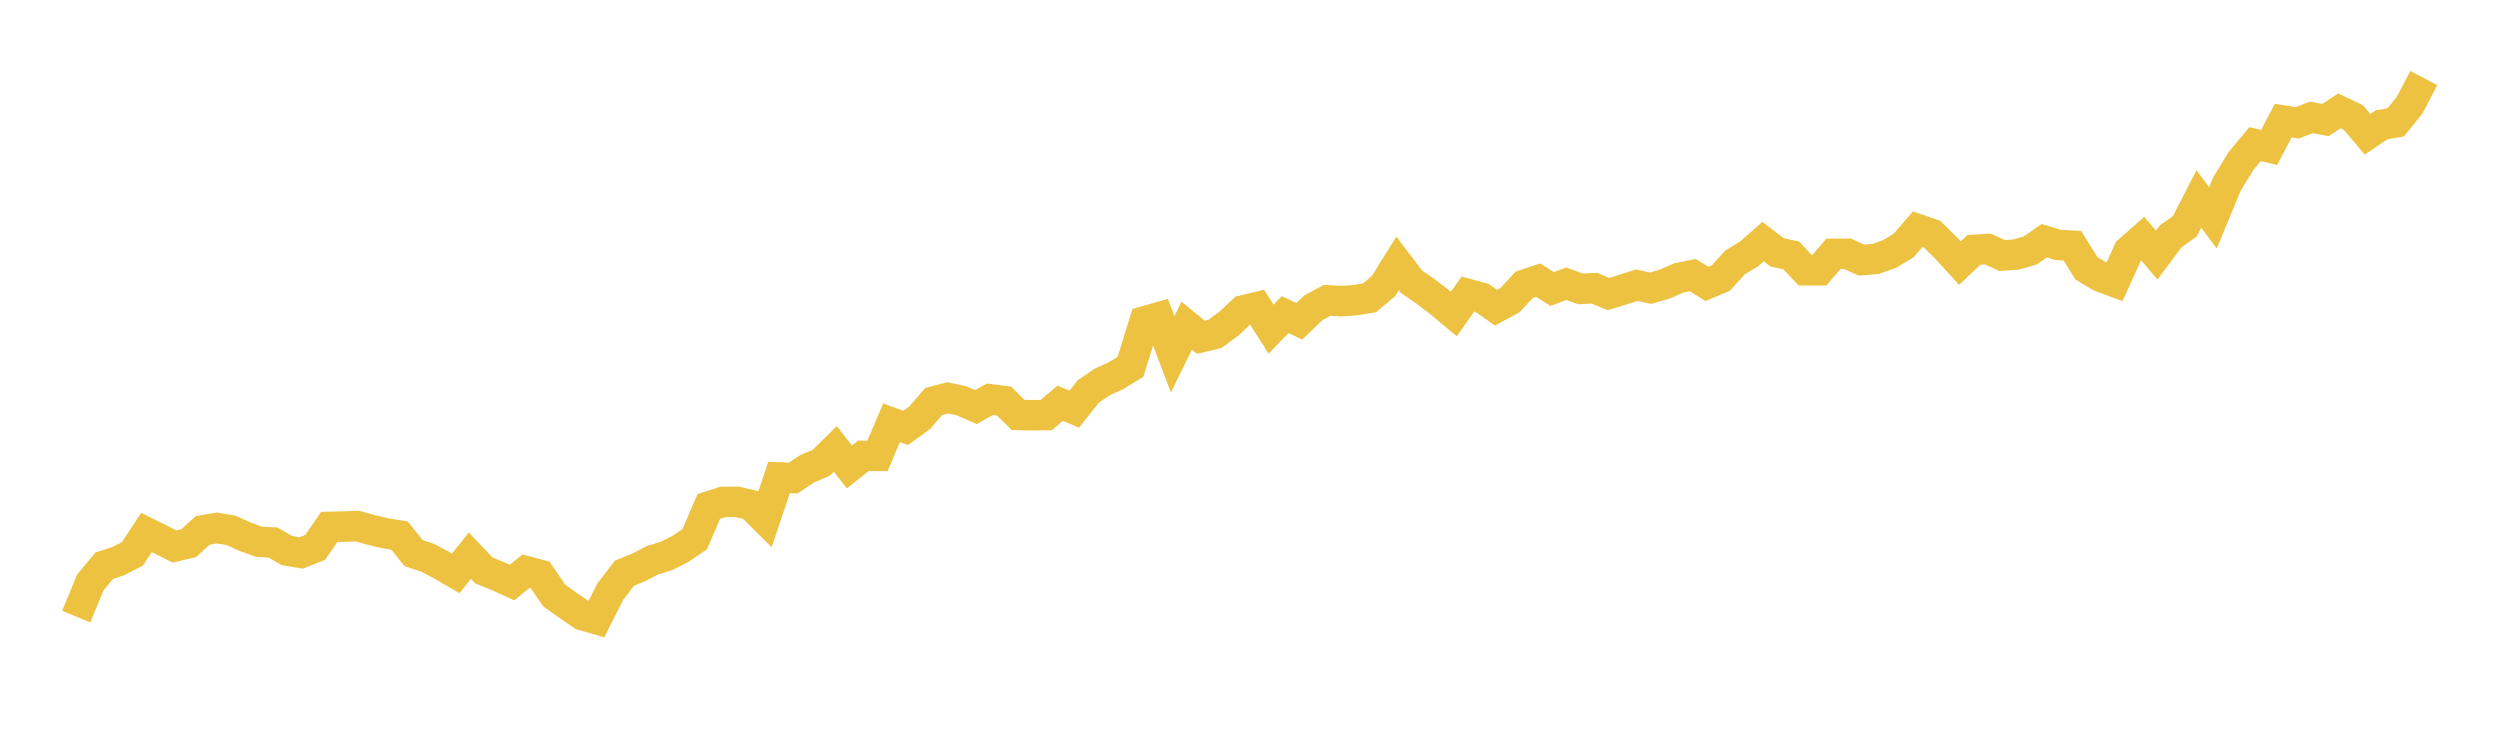 <svg width="164" height="48" xmlns="http://www.w3.org/2000/svg" xmlns:xlink="http://www.w3.org/1999/xlink"><path fill="none" stroke="rgb(237,194,64)" stroke-width="2" d="M5,40.449L5.922,38.214L6.844,37.104L7.766,36.809L8.689,36.331L9.611,34.931L10.533,35.389L11.455,35.853L12.377,35.632L13.299,34.794L14.222,34.636L15.144,34.787L16.066,35.204L16.988,35.54L17.91,35.589L18.832,36.117L19.754,36.273L20.677,35.907L21.599,34.565L22.521,34.545L23.443,34.51L24.365,34.77L25.287,34.985L26.21,35.133L27.132,36.282L28.054,36.591L28.976,37.078L29.898,37.615L30.82,36.452L31.743,37.422L32.665,37.794L33.587,38.217L34.509,37.469L35.431,37.715L36.353,39.063L37.275,39.721L38.198,40.352L39.12,40.619L40.042,38.802L40.964,37.603L41.886,37.225L42.808,36.749L43.731,36.467L44.653,35.996L45.575,35.37L46.497,33.223L47.419,32.927L48.341,32.92L49.263,33.133L50.186,34.055L51.108,31.323L52.03,31.361L52.952,30.751L53.874,30.356L54.796,29.45L55.719,30.63L56.641,29.903L57.563,29.906L58.485,27.732L59.407,28.073L60.329,27.405L61.251,26.337L62.174,26.1L63.096,26.3L64.018,26.704L64.94,26.193L65.862,26.309L66.784,27.22L67.707,27.238L68.629,27.23L69.551,26.456L70.473,26.841L71.395,25.677L72.317,25.053L73.24,24.63L74.162,24.058L75.084,21.081L76.006,20.818L76.928,23.24L77.85,21.363L78.772,22.123L79.695,21.907L80.617,21.231L81.539,20.367L82.461,20.146L83.383,21.595L84.305,20.637L85.228,21.076L86.15,20.197L87.072,19.701L87.994,19.757L88.916,19.69L89.838,19.539L90.76,18.76L91.683,17.28L92.605,18.49L93.527,19.124L94.449,19.831L95.371,20.6L96.293,19.291L97.216,19.54L98.138,20.183L99.06,19.682L99.982,18.687L100.904,18.38L101.826,18.958L102.749,18.612L103.671,18.95L104.593,18.905L105.515,19.291L106.437,19.008L107.359,18.711L108.281,18.908L109.204,18.637L110.126,18.233L111.048,18.046L111.97,18.626L112.892,18.237L113.814,17.217L114.737,16.659L115.659,15.848L116.581,16.558L117.503,16.755L118.425,17.731L119.347,17.732L120.269,16.654L121.192,16.646L122.114,17.066L123.036,16.986L123.958,16.66L124.88,16.104L125.802,15.032L126.725,15.349L127.647,16.251L128.569,17.262L129.491,16.39L130.413,16.338L131.335,16.762L132.257,16.698L133.18,16.433L134.102,15.789L135.024,16.07L135.946,16.119L136.868,17.601L137.79,18.154L138.713,18.493L139.635,16.458L140.557,15.645L141.479,16.736L142.401,15.504L143.323,14.845L144.246,13.051L145.168,14.292L146.09,12.065L147.012,10.56L147.934,9.456L148.856,9.673L149.778,7.909L150.701,8.06L151.623,7.703L152.545,7.874L153.467,7.273L154.389,7.716L155.311,8.811L156.234,8.184L157.156,8.03L158.078,6.886L159,5.121"></path></svg>